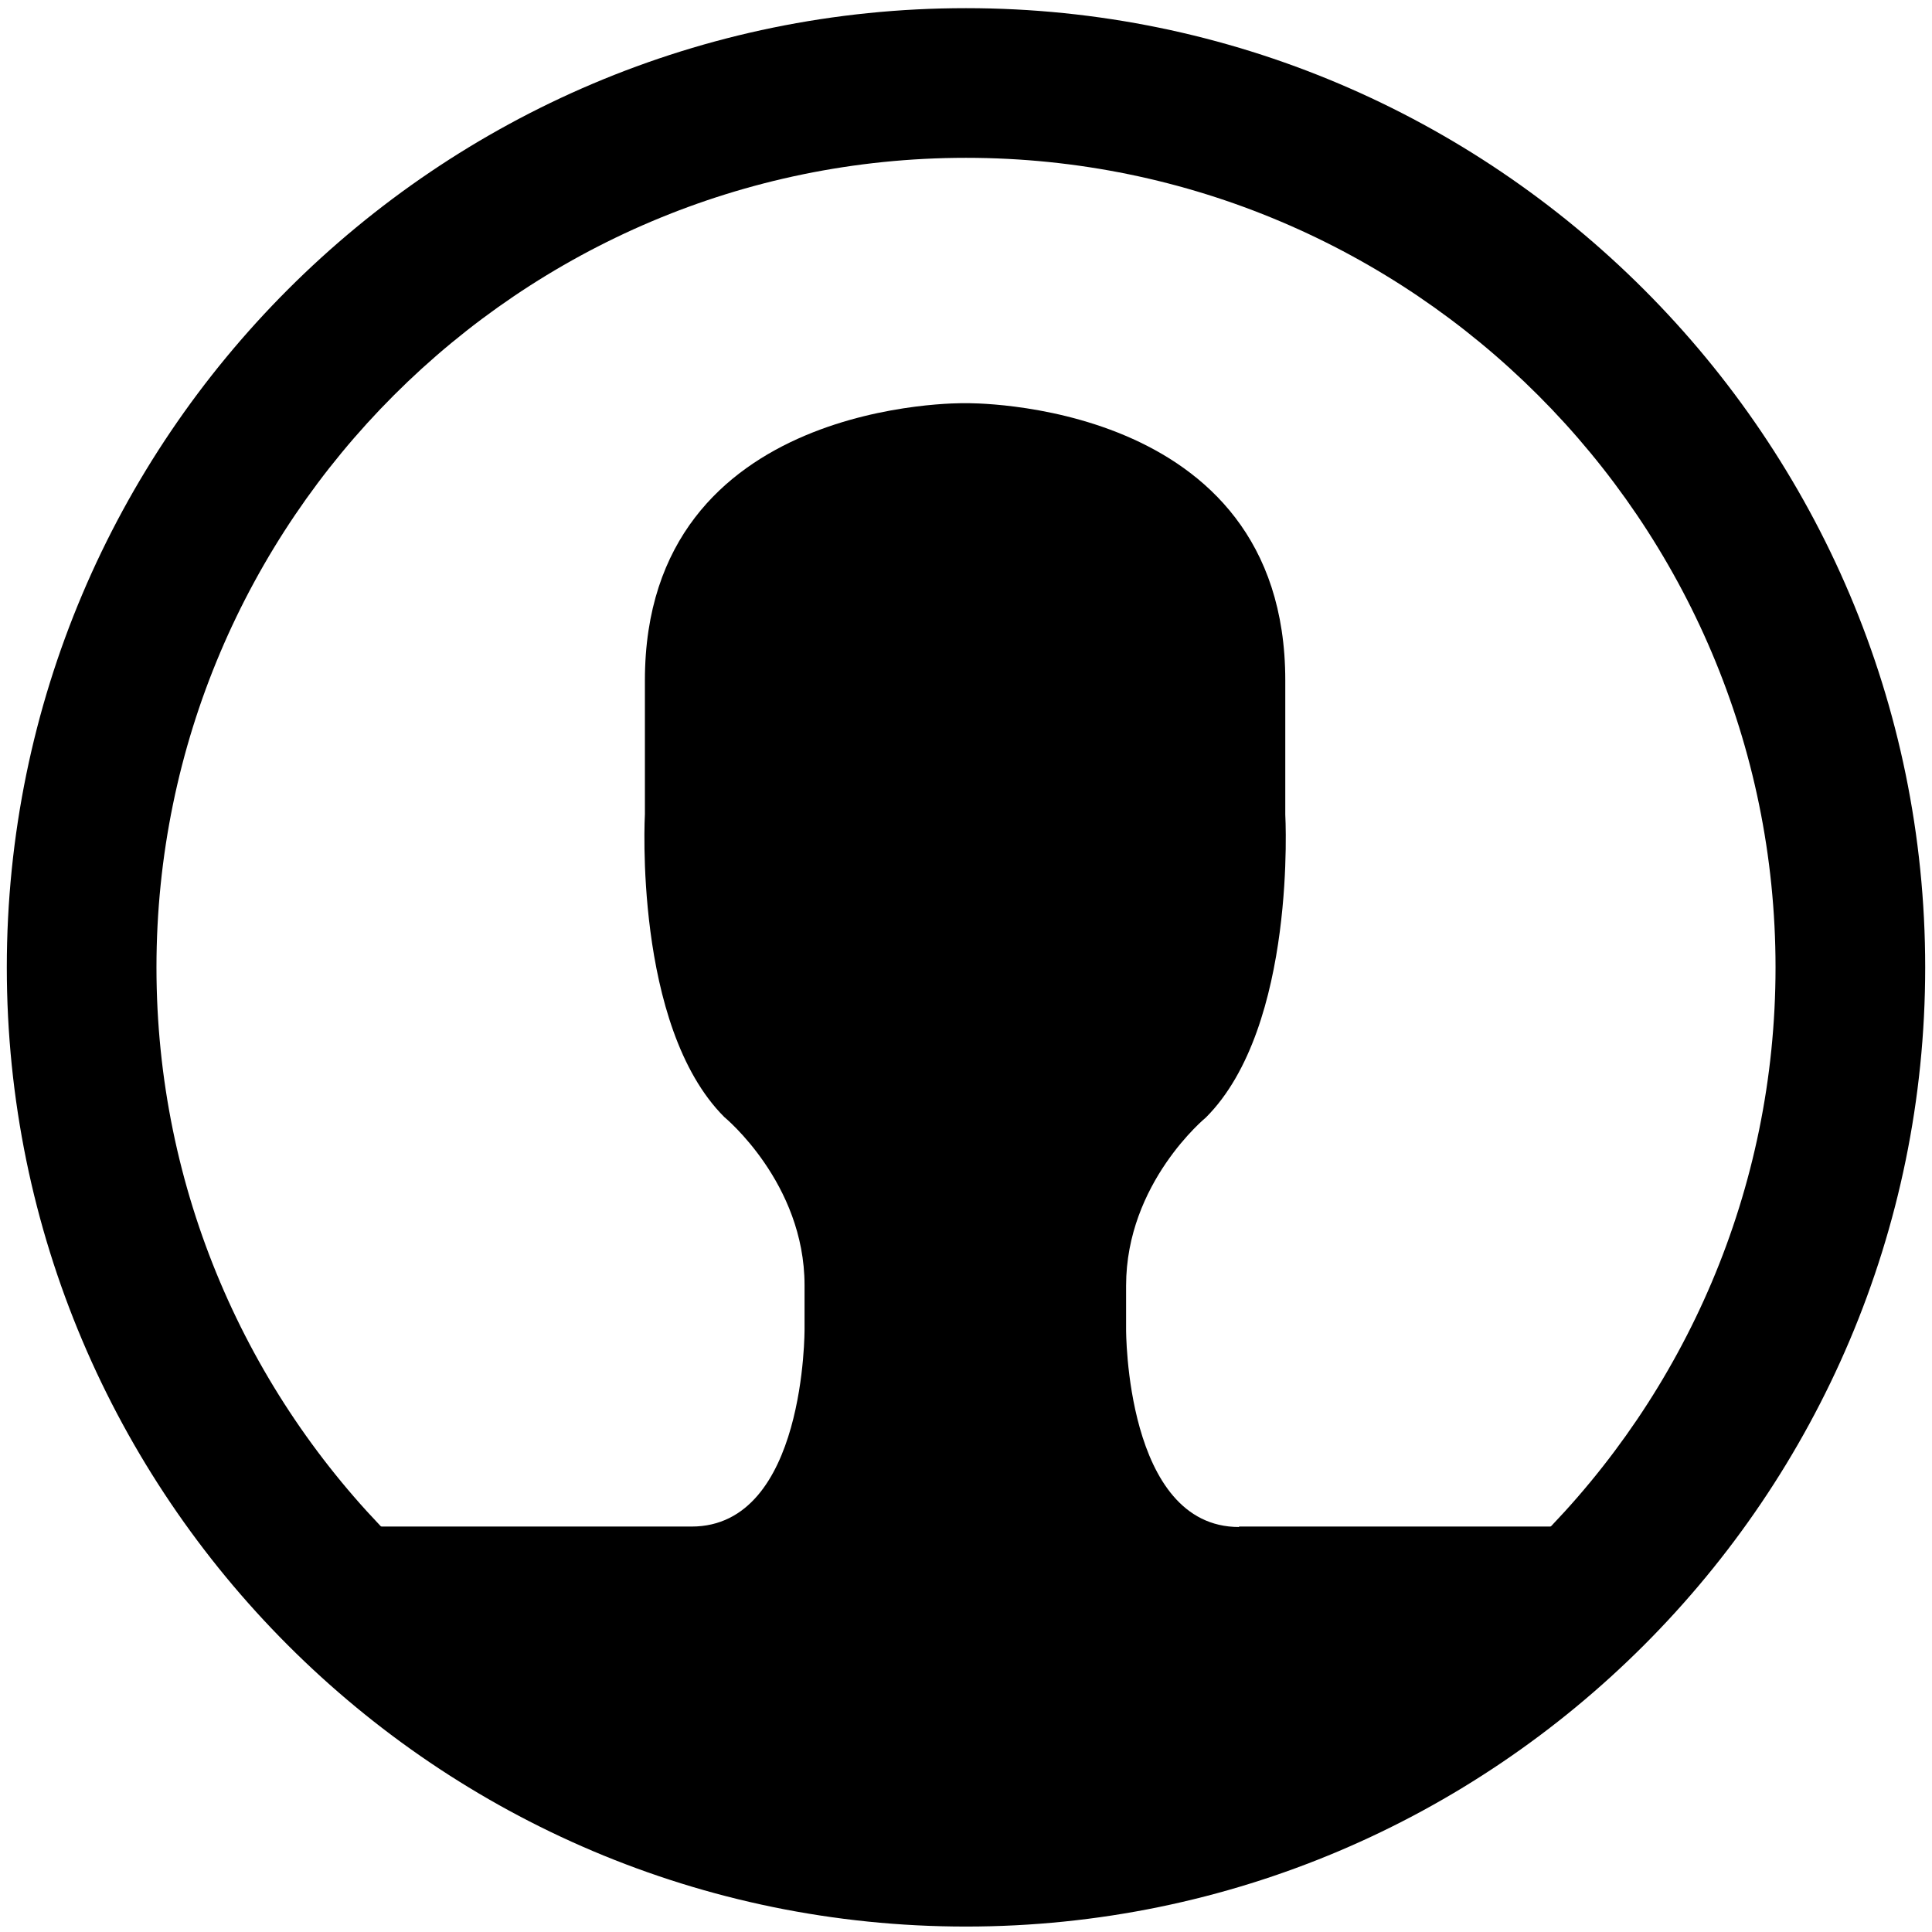 <?xml version="1.0" encoding="utf-8"?>
<!-- Generator: Adobe Illustrator 19.2.1, SVG Export Plug-In . SVG Version: 6.00 Build 0)  -->
<svg version="1.1" id="Layer_1" xmlns="http://www.w3.org/2000/svg" xmlns:xlink="http://www.w3.org/1999/xlink" x="0px" y="0px"
	 viewBox="0 0 426 426" style="enable-background:new 0 0 426 426;" xml:space="preserve">
<title>GearIcon</title>
<path d="M213,424.8C96.3,424.8,1.5,329.9,1.5,213.3S96.3,1.8,213,1.8c116.6,0,211.5,94.9,211.5,211.5S329.6,424.8,213,424.8z
	 M213,34.8c-98.4,0-178.5,80.1-178.5,178.5S114.5,391.8,213,391.8c98.4,0,178.5-80.1,178.5-178.5S311.4,34.8,213,34.8z"/>
<path d="M273.2,336.7c-25.1,0-24.9-43.6-24.9-43.6v-9.6c0-22.7,17.6-37.1,17.6-37.1c20.1-20.1,17.5-66.8,17.5-66.8V150
	c0-62.4-70.6-61.1-70.6-61.1s-70.6-1.3-70.6,61.1v29.5c0,0-2.6,46.7,17.5,66.8c0,0,17.7,14.5,17.7,37.1v9.6c0,0,0.3,43.6-24.9,43.6
	H59.1c0,0,74.1,71.6,153.8,71.6s153.8-71.6,153.8-71.6H273.2z"/>
</svg>
